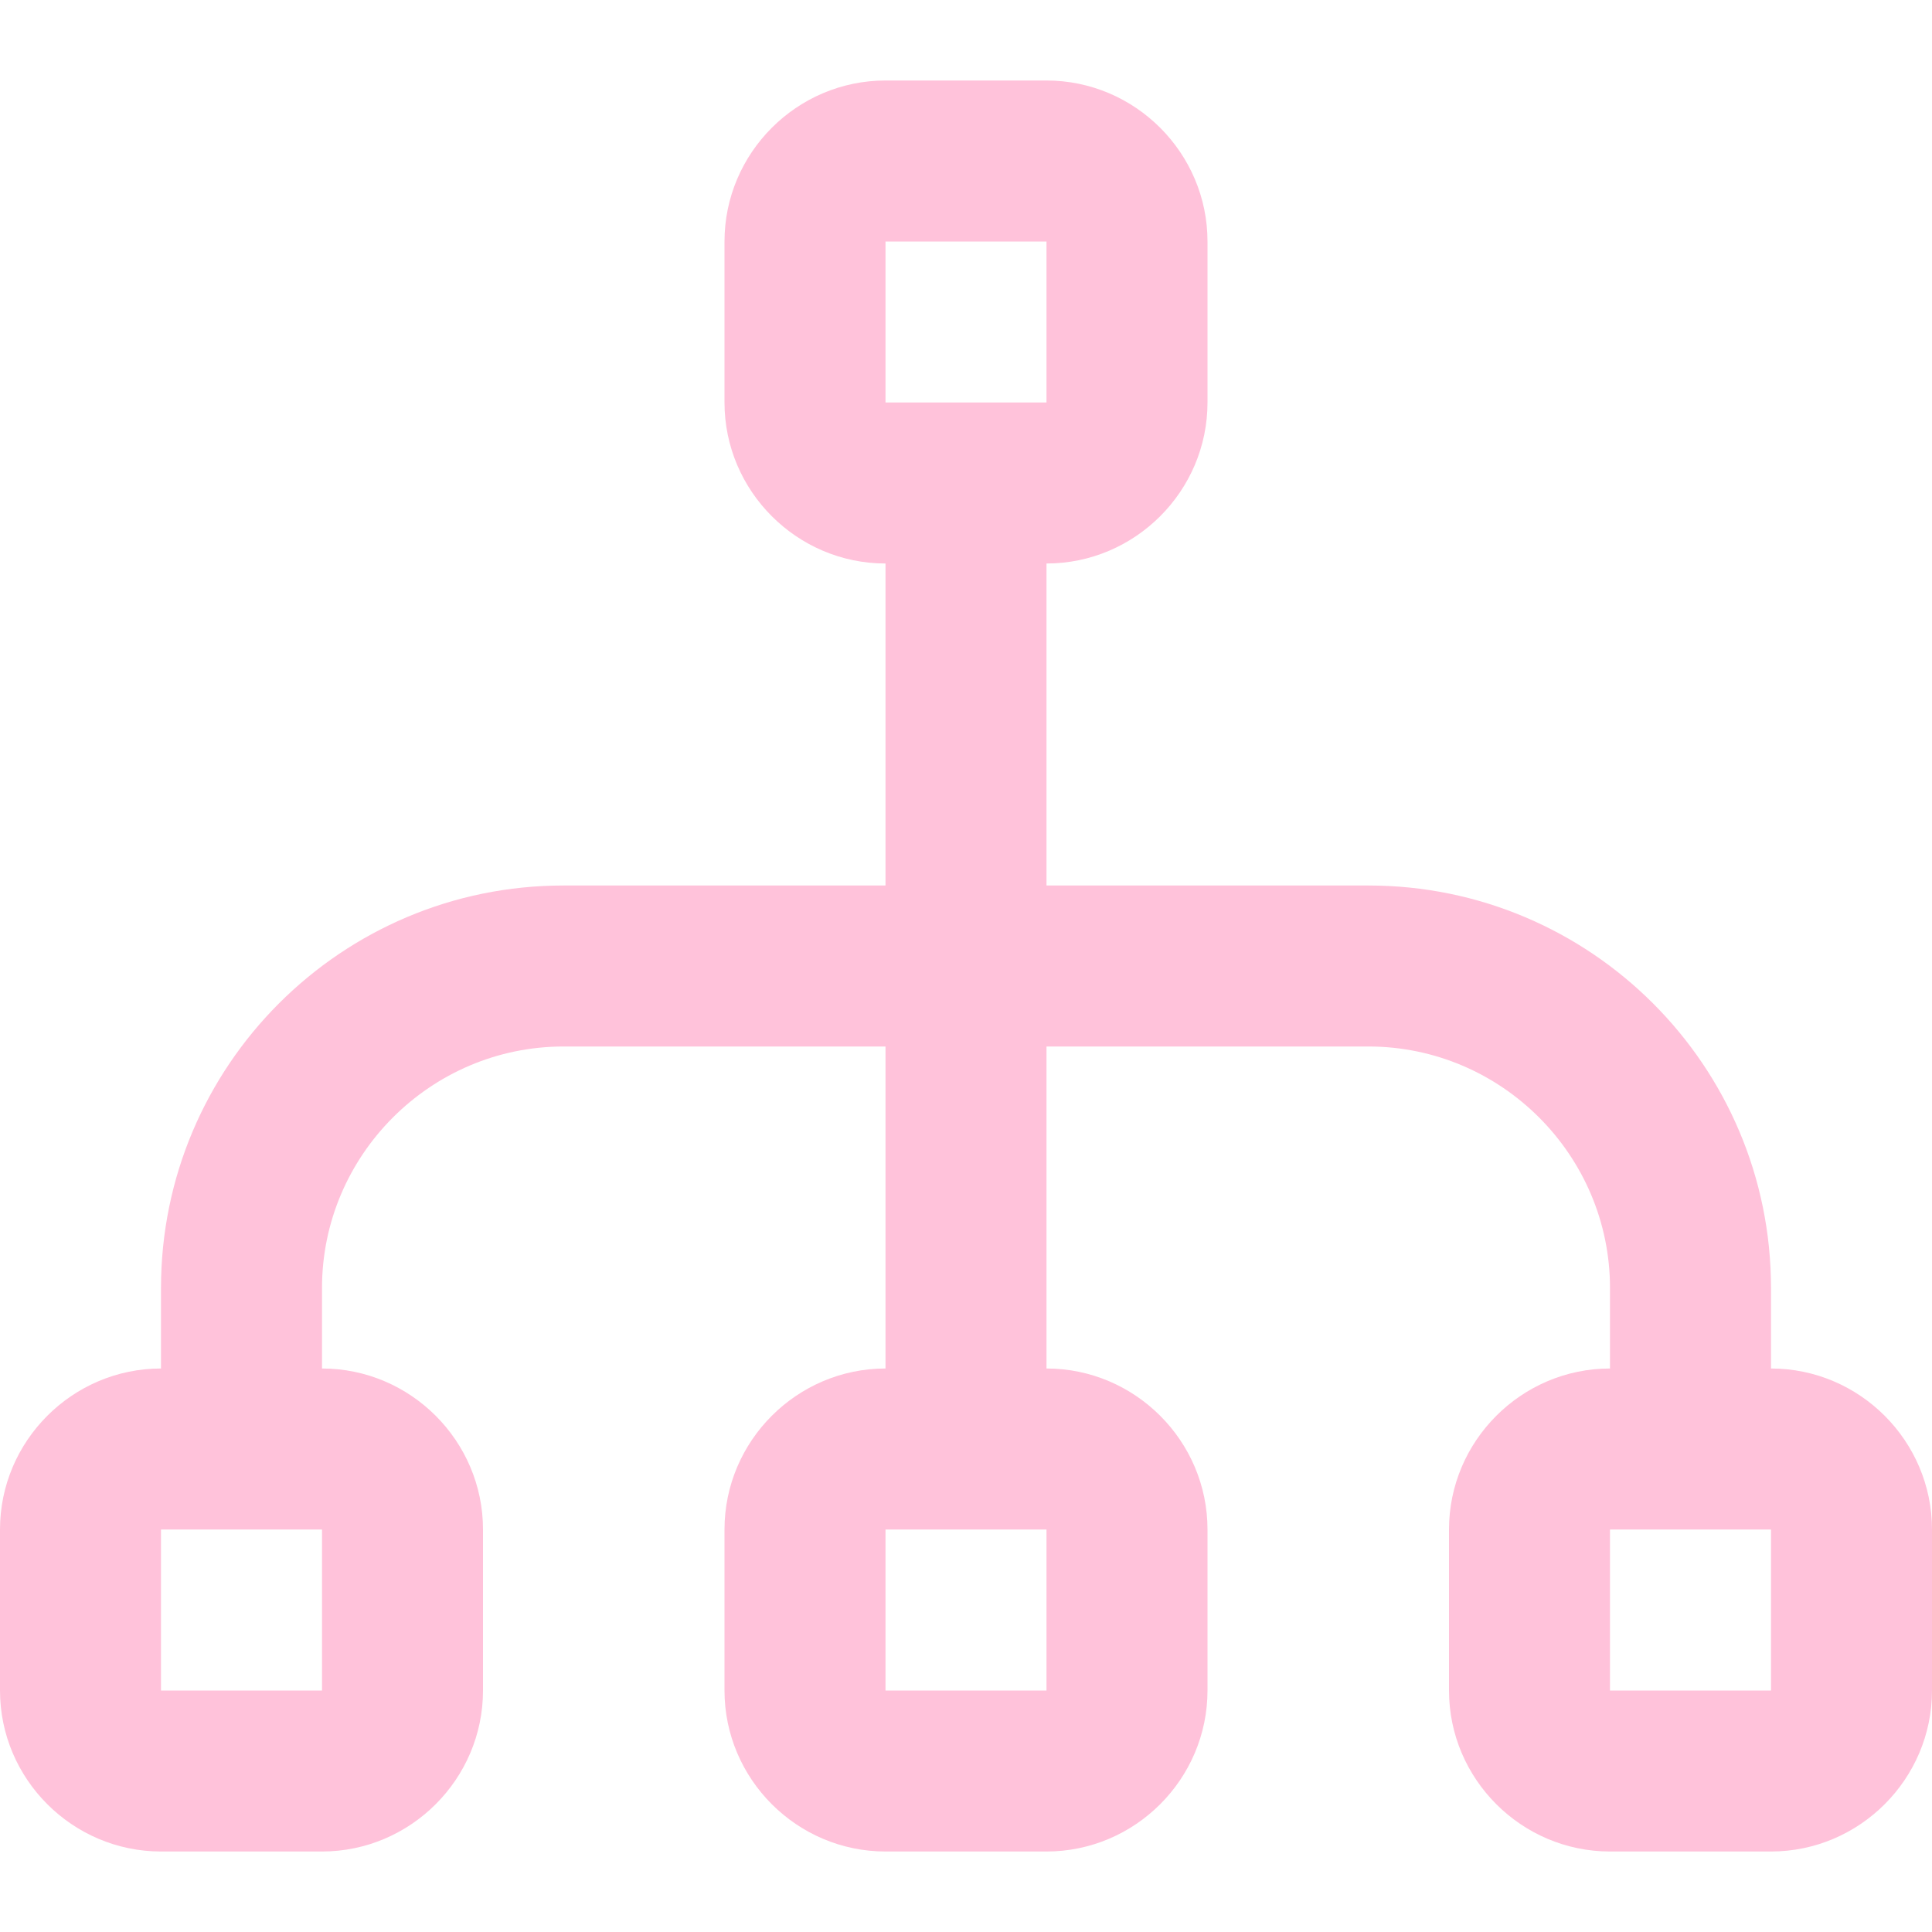 <svg width="24" height="24" viewBox="0 0 24 24" fill="none" xmlns="http://www.w3.org/2000/svg">
<path d="M22 17V16C22 13.24 19.76 11 17 11H13V7C14.1 7 15 6.1 15 5V3C15 1.9 14.1 1 13 1H11C9.9 1 9 1.9 9 3V5C9 6.1 9.9 7 11 7V11H7C4.24 11 2 13.24 2 16V17C0.9 17 0 17.9 0 19V21C0 22.1 0.9 23 2 23H4C5.1 23 6 22.1 6 21V19C6 17.9 5.1 17 4 17V16C4 14.35 5.35 13 7 13H11V17C9.9 17 9 17.9 9 19V21C9 22.1 9.9 23 11 23H13C14.1 23 15 22.1 15 21V19C15 17.9 14.1 17 13 17V13H17C18.65 13 20 14.35 20 16V17C18.9 17 18 17.9 18 19V21C18 22.1 18.9 23 20 23H22C23.1 23 24 22.1 24 21V19C24 17.9 23.1 17 22 17ZM11 3H13V5H11V3ZM4 21H2V19H4V21ZM13 21H11V19H13V21ZM22 21H20V19H22V21Z" fill="#FFC2DA"/>
</svg>
